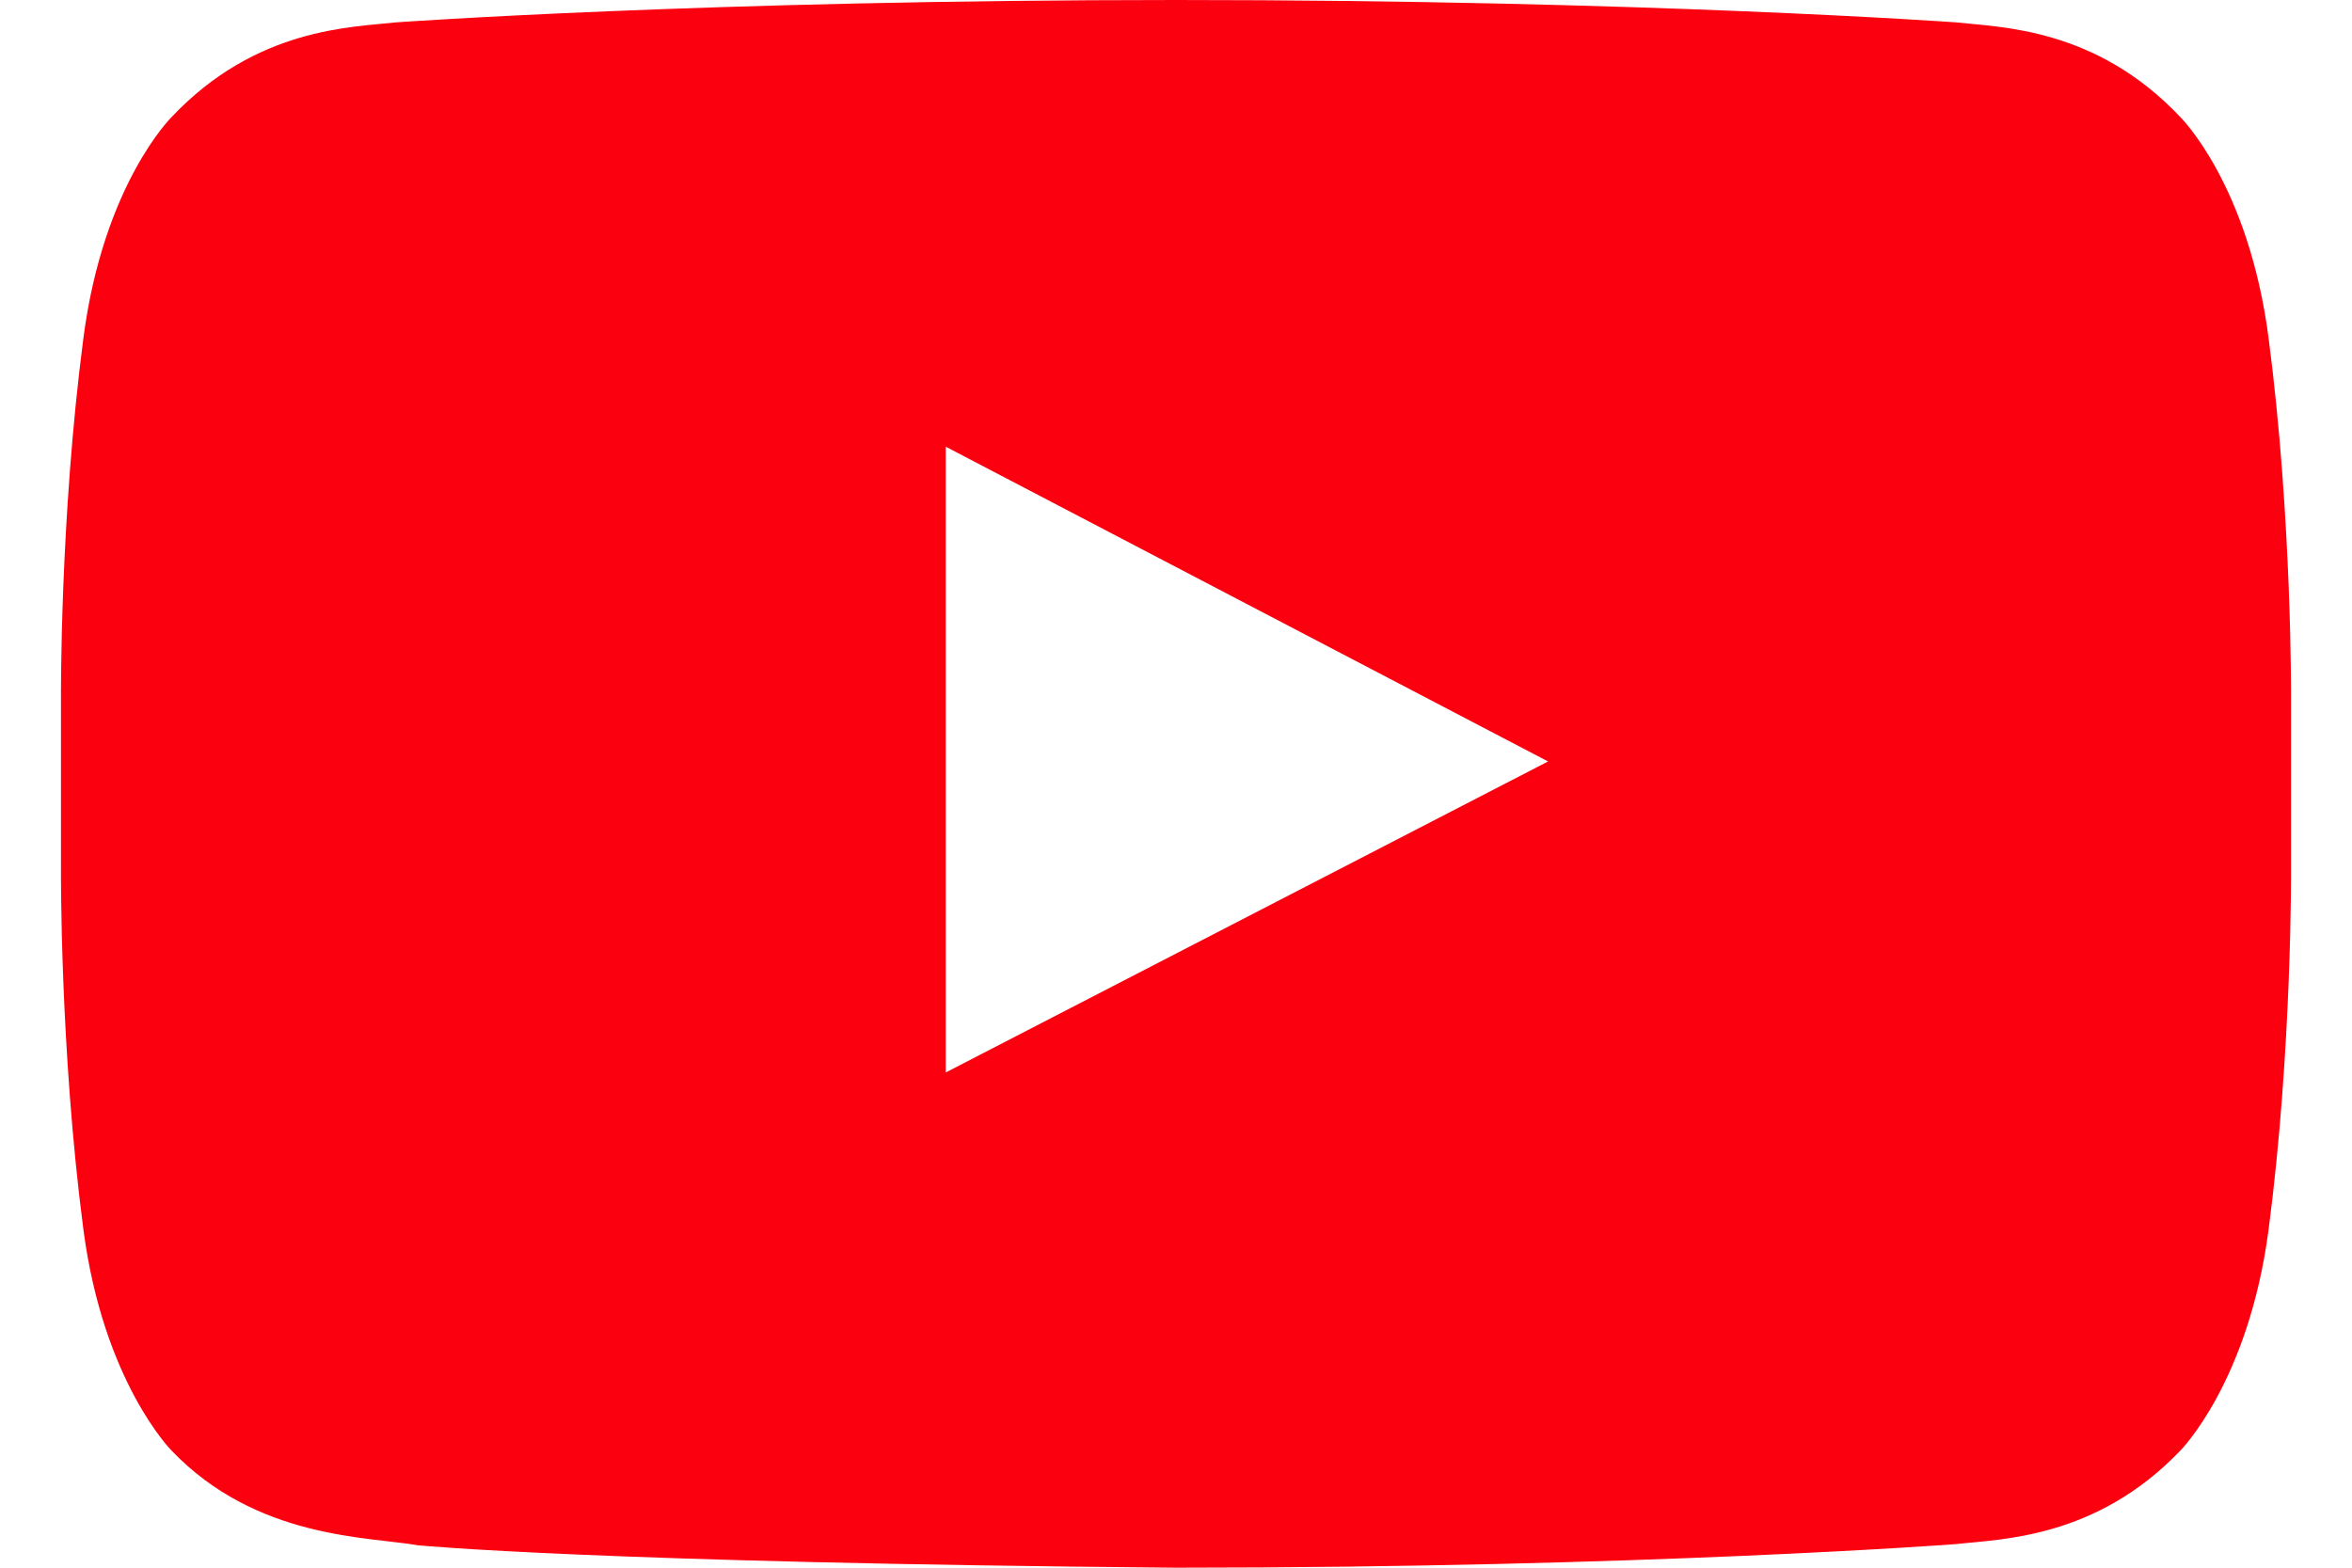 <svg width="27" height="18" viewBox="0 0 27 18" fill="none" xmlns="http://www.w3.org/2000/svg">
<path fill-rule="evenodd" clip-rule="evenodd" d="M10.857 12.314L17.771 8.743L10.857 5.129V12.314ZM13.5 0C18.886 0 22.457 0.257 22.457 0.257C22.957 0.314 24.057 0.314 25.028 1.343C25.028 1.343 25.814 2.114 26.043 3.886C26.314 5.957 26.3 8.029 26.3 8.029V9.971C26.3 9.971 26.314 12.043 26.043 14.114C25.814 15.871 25.028 16.657 25.028 16.657C24.057 17.672 22.957 17.671 22.457 17.729C22.457 17.729 18.886 18 13.5 18C6.843 17.943 4.8 17.743 4.8 17.743C4.228 17.643 2.943 17.672 1.971 16.657C1.971 16.657 1.186 15.871 0.957 14.114C0.686 12.043 0.7 9.971 0.7 9.971V8.029C0.7 8.029 0.686 5.957 0.957 3.886C1.186 2.114 1.971 1.343 1.971 1.343C2.943 0.314 4.043 0.314 4.543 0.257C4.543 0.257 8.114 0 13.5 0Z" fill="#FB000F"/>
</svg>
